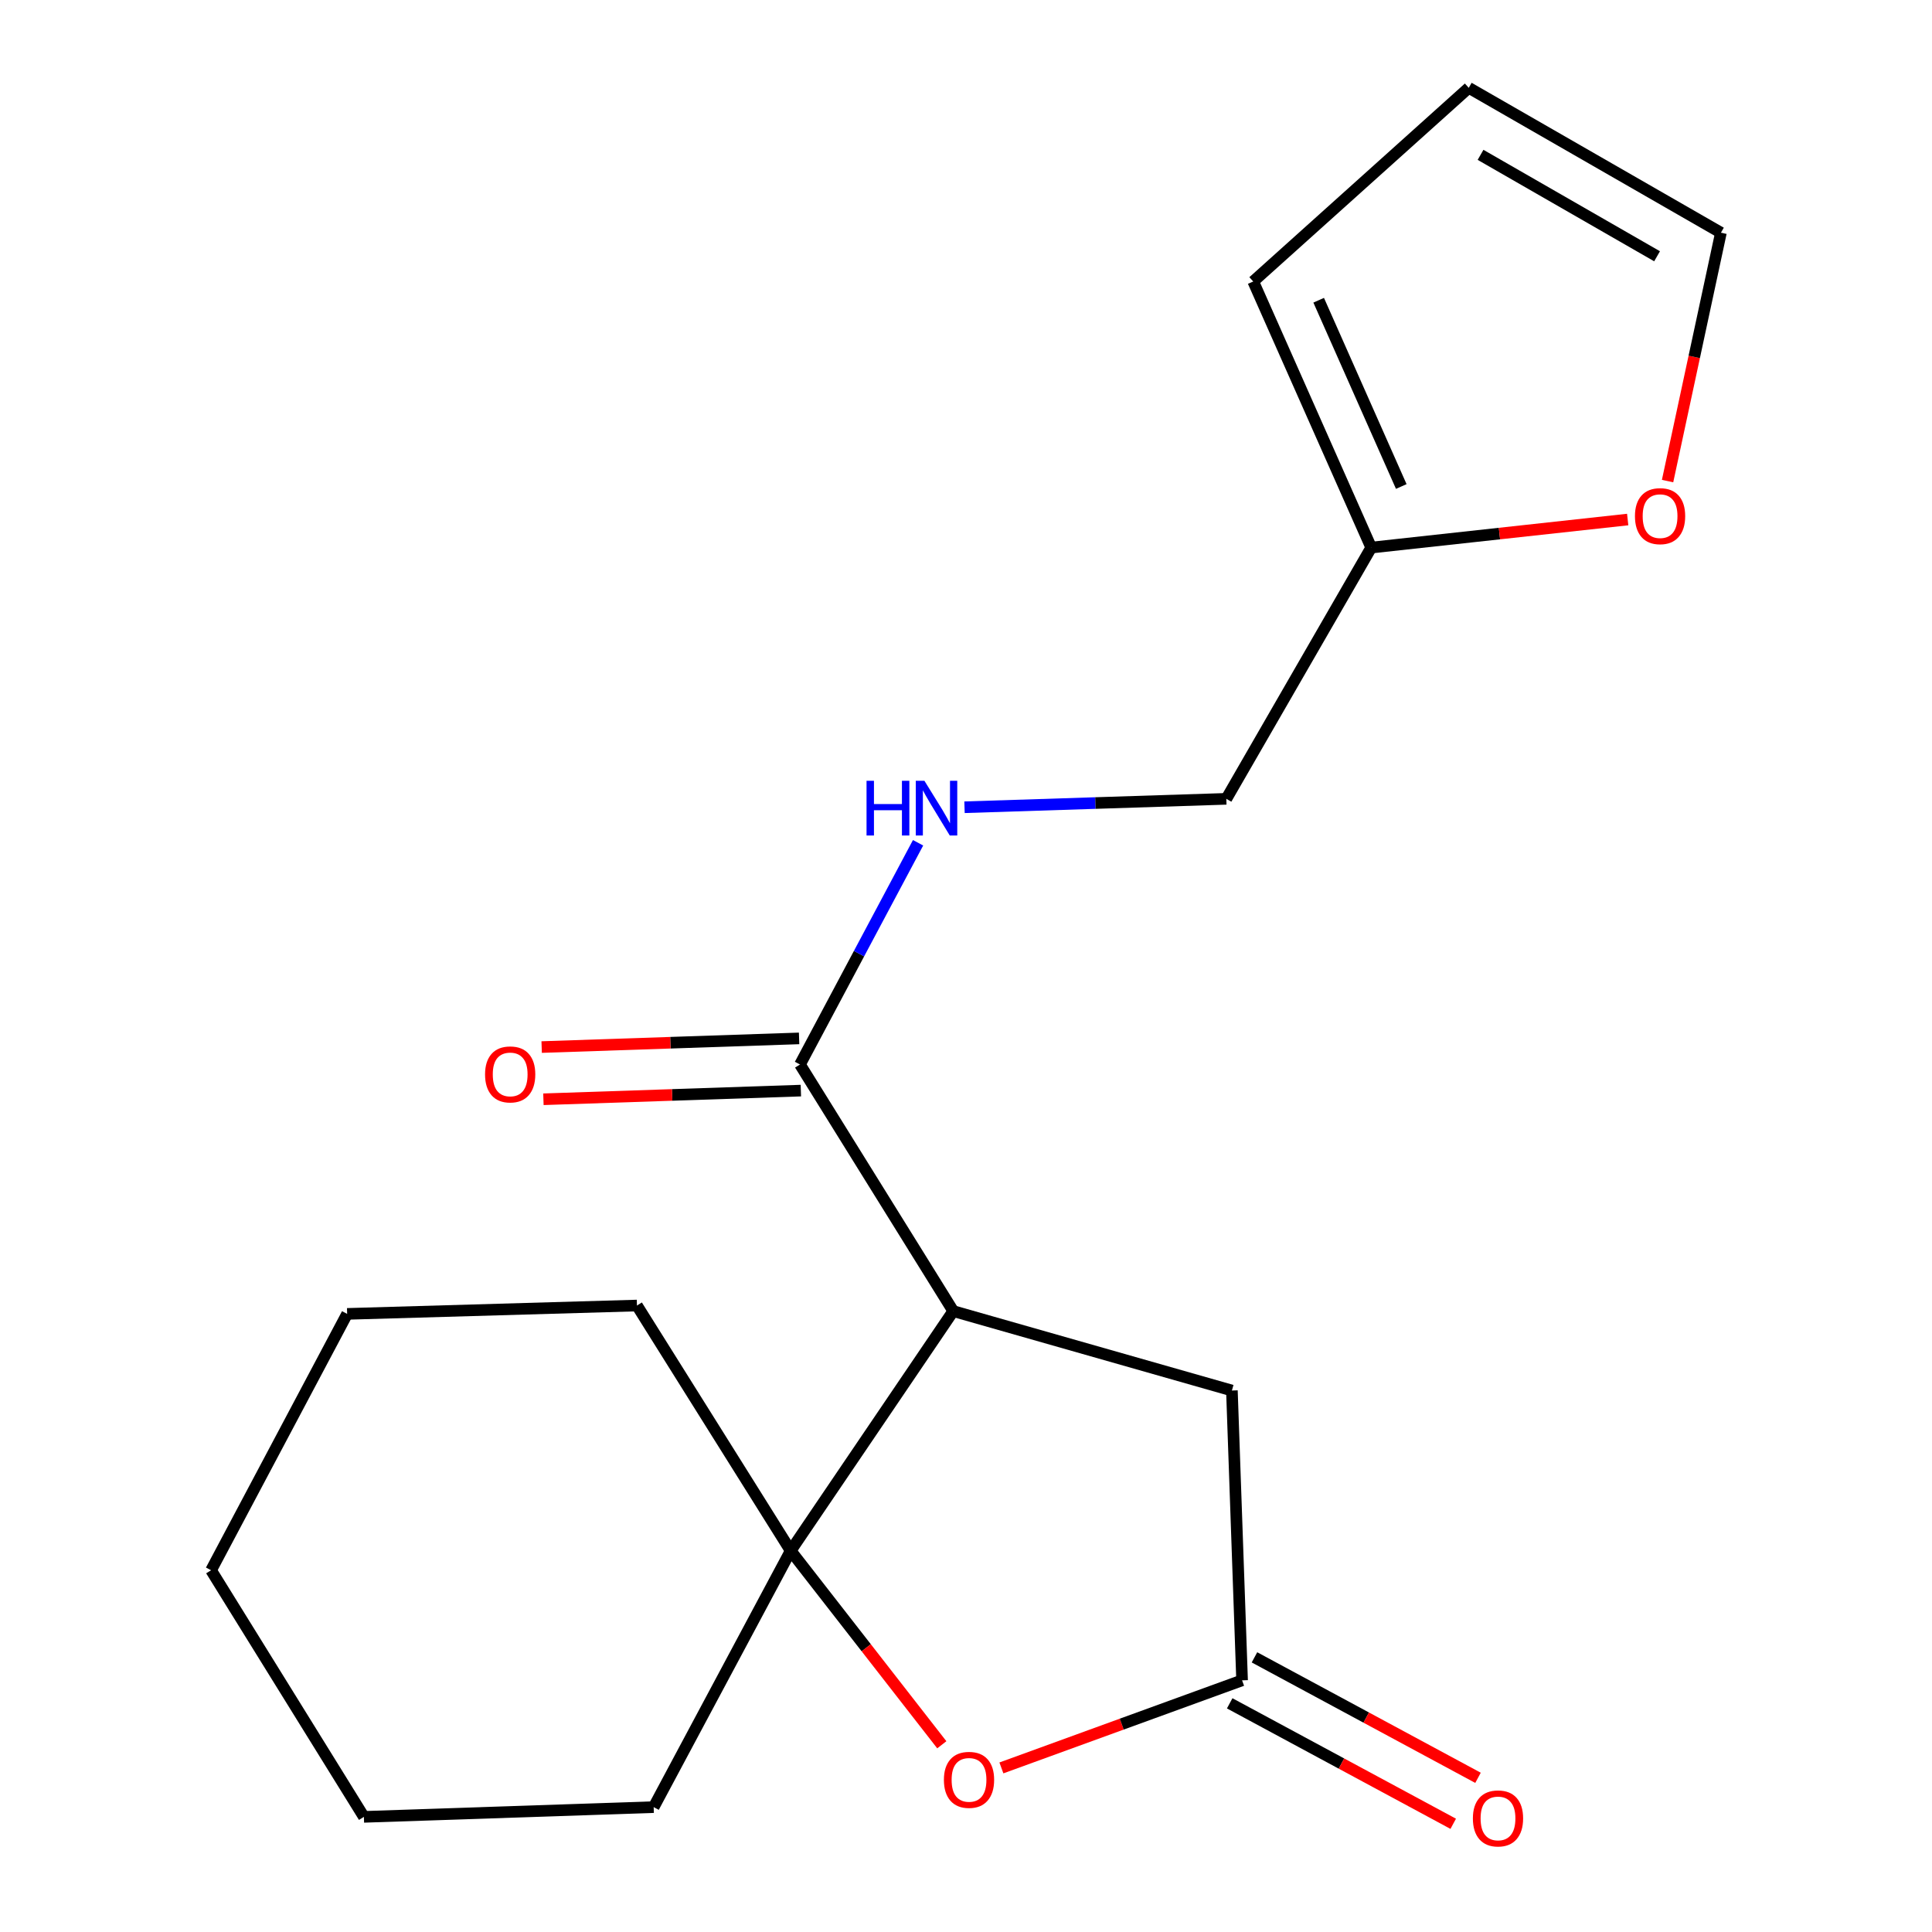 <?xml version='1.0' encoding='iso-8859-1'?>
<svg version='1.1' baseProfile='full'
              xmlns='http://www.w3.org/2000/svg'
                      xmlns:rdkit='http://www.rdkit.org/xml'
                      xmlns:xlink='http://www.w3.org/1999/xlink'
                  xml:space='preserve'
width='1000px' height='1000px' viewBox='0 0 1000 1000'>
<!-- END OF HEADER -->
<rect style='opacity:1.0;fill:#FFFFFF;stroke:none' width='1000' height='1000' x='0' y='0'> </rect>
<path class='bond-0' d='M 493.391,678.625 L 409.249,802.675' style='fill:none;fill-rule:evenodd;stroke:#000000;stroke-width:6px;stroke-linecap:butt;stroke-linejoin:miter;stroke-opacity:1' />
<path class='bond-2' d='M 493.391,678.625 L 414.07,550.984' style='fill:none;fill-rule:evenodd;stroke:#000000;stroke-width:6px;stroke-linecap:butt;stroke-linejoin:miter;stroke-opacity:1' />
<path class='bond-4' d='M 493.391,678.625 L 637.629,719.735' style='fill:none;fill-rule:evenodd;stroke:#000000;stroke-width:6px;stroke-linecap:butt;stroke-linejoin:miter;stroke-opacity:1' />
<path class='bond-1' d='M 409.249,802.675 L 448.365,852.884' style='fill:none;fill-rule:evenodd;stroke:#000000;stroke-width:6px;stroke-linecap:butt;stroke-linejoin:miter;stroke-opacity:1' />
<path class='bond-1' d='M 448.365,852.884 L 487.48,903.093' style='fill:none;fill-rule:evenodd;stroke:#FF0000;stroke-width:6px;stroke-linecap:butt;stroke-linejoin:miter;stroke-opacity:1' />
<path class='bond-14' d='M 409.249,802.675 L 329.688,675.741' style='fill:none;fill-rule:evenodd;stroke:#000000;stroke-width:6px;stroke-linecap:butt;stroke-linejoin:miter;stroke-opacity:1' />
<path class='bond-15' d='M 409.249,802.675 L 338.339,935.362' style='fill:none;fill-rule:evenodd;stroke:#000000;stroke-width:6px;stroke-linecap:butt;stroke-linejoin:miter;stroke-opacity:1' />
<path class='bond-19' d='M 518.322,915.07 L 580.611,892.405' style='fill:none;fill-rule:evenodd;stroke:#FF0000;stroke-width:6px;stroke-linecap:butt;stroke-linejoin:miter;stroke-opacity:1' />
<path class='bond-19' d='M 580.611,892.405 L 642.901,869.74' style='fill:none;fill-rule:evenodd;stroke:#000000;stroke-width:6px;stroke-linecap:butt;stroke-linejoin:miter;stroke-opacity:1' />
<path class='bond-5' d='M 414.07,550.984 L 444.633,493.6' style='fill:none;fill-rule:evenodd;stroke:#000000;stroke-width:6px;stroke-linecap:butt;stroke-linejoin:miter;stroke-opacity:1' />
<path class='bond-5' d='M 444.633,493.6 L 475.196,436.216' style='fill:none;fill-rule:evenodd;stroke:#0000FF;stroke-width:6px;stroke-linecap:butt;stroke-linejoin:miter;stroke-opacity:1' />
<path class='bond-9' d='M 413.616,537.474 L 346.989,539.716' style='fill:none;fill-rule:evenodd;stroke:#000000;stroke-width:6px;stroke-linecap:butt;stroke-linejoin:miter;stroke-opacity:1' />
<path class='bond-9' d='M 346.989,539.716 L 280.363,541.957' style='fill:none;fill-rule:evenodd;stroke:#FF0000;stroke-width:6px;stroke-linecap:butt;stroke-linejoin:miter;stroke-opacity:1' />
<path class='bond-9' d='M 414.525,564.495 L 347.898,566.736' style='fill:none;fill-rule:evenodd;stroke:#000000;stroke-width:6px;stroke-linecap:butt;stroke-linejoin:miter;stroke-opacity:1' />
<path class='bond-9' d='M 347.898,566.736 L 281.272,568.978' style='fill:none;fill-rule:evenodd;stroke:#FF0000;stroke-width:6px;stroke-linecap:butt;stroke-linejoin:miter;stroke-opacity:1' />
<path class='bond-3' d='M 642.901,869.74 L 637.629,719.735' style='fill:none;fill-rule:evenodd;stroke:#000000;stroke-width:6px;stroke-linecap:butt;stroke-linejoin:miter;stroke-opacity:1' />
<path class='bond-8' d='M 636.487,881.64 L 694.337,912.818' style='fill:none;fill-rule:evenodd;stroke:#000000;stroke-width:6px;stroke-linecap:butt;stroke-linejoin:miter;stroke-opacity:1' />
<path class='bond-8' d='M 694.337,912.818 L 752.187,943.996' style='fill:none;fill-rule:evenodd;stroke:#FF0000;stroke-width:6px;stroke-linecap:butt;stroke-linejoin:miter;stroke-opacity:1' />
<path class='bond-8' d='M 649.314,857.84 L 707.164,889.018' style='fill:none;fill-rule:evenodd;stroke:#000000;stroke-width:6px;stroke-linecap:butt;stroke-linejoin:miter;stroke-opacity:1' />
<path class='bond-8' d='M 707.164,889.018 L 765.014,920.197' style='fill:none;fill-rule:evenodd;stroke:#FF0000;stroke-width:6px;stroke-linecap:butt;stroke-linejoin:miter;stroke-opacity:1' />
<path class='bond-13' d='M 499.232,417.831 L 566.988,415.654' style='fill:none;fill-rule:evenodd;stroke:#0000FF;stroke-width:6px;stroke-linecap:butt;stroke-linejoin:miter;stroke-opacity:1' />
<path class='bond-13' d='M 566.988,415.654 L 634.745,413.476' style='fill:none;fill-rule:evenodd;stroke:#000000;stroke-width:6px;stroke-linecap:butt;stroke-linejoin:miter;stroke-opacity:1' />
<path class='bond-6' d='M 709.74,283.432 L 634.745,413.476' style='fill:none;fill-rule:evenodd;stroke:#000000;stroke-width:6px;stroke-linecap:butt;stroke-linejoin:miter;stroke-opacity:1' />
<path class='bond-7' d='M 709.74,283.432 L 776.115,276.171' style='fill:none;fill-rule:evenodd;stroke:#000000;stroke-width:6px;stroke-linecap:butt;stroke-linejoin:miter;stroke-opacity:1' />
<path class='bond-7' d='M 776.115,276.171 L 842.49,268.909' style='fill:none;fill-rule:evenodd;stroke:#FF0000;stroke-width:6px;stroke-linecap:butt;stroke-linejoin:miter;stroke-opacity:1' />
<path class='bond-10' d='M 709.74,283.432 L 648.668,145.698' style='fill:none;fill-rule:evenodd;stroke:#000000;stroke-width:6px;stroke-linecap:butt;stroke-linejoin:miter;stroke-opacity:1' />
<path class='bond-10' d='M 725.295,251.813 L 682.545,155.4' style='fill:none;fill-rule:evenodd;stroke:#000000;stroke-width:6px;stroke-linecap:butt;stroke-linejoin:miter;stroke-opacity:1' />
<path class='bond-11' d='M 863.131,249.006 L 876.939,184.728' style='fill:none;fill-rule:evenodd;stroke:#FF0000;stroke-width:6px;stroke-linecap:butt;stroke-linejoin:miter;stroke-opacity:1' />
<path class='bond-11' d='M 876.939,184.728 L 890.747,120.45' style='fill:none;fill-rule:evenodd;stroke:#000000;stroke-width:6px;stroke-linecap:butt;stroke-linejoin:miter;stroke-opacity:1' />
<path class='bond-12' d='M 648.668,145.698 L 760.222,45.455' style='fill:none;fill-rule:evenodd;stroke:#000000;stroke-width:6px;stroke-linecap:butt;stroke-linejoin:miter;stroke-opacity:1' />
<path class='bond-21' d='M 890.747,120.45 L 760.222,45.455' style='fill:none;fill-rule:evenodd;stroke:#000000;stroke-width:6px;stroke-linecap:butt;stroke-linejoin:miter;stroke-opacity:1' />
<path class='bond-21' d='M 857.699,132.643 L 766.332,80.146' style='fill:none;fill-rule:evenodd;stroke:#000000;stroke-width:6px;stroke-linecap:butt;stroke-linejoin:miter;stroke-opacity:1' />
<path class='bond-17' d='M 329.688,675.741 L 179.682,680.067' style='fill:none;fill-rule:evenodd;stroke:#000000;stroke-width:6px;stroke-linecap:butt;stroke-linejoin:miter;stroke-opacity:1' />
<path class='bond-16' d='M 338.339,935.362 L 188.349,940.409' style='fill:none;fill-rule:evenodd;stroke:#000000;stroke-width:6px;stroke-linecap:butt;stroke-linejoin:miter;stroke-opacity:1' />
<path class='bond-18' d='M 188.349,940.409 L 109.253,812.769' style='fill:none;fill-rule:evenodd;stroke:#000000;stroke-width:6px;stroke-linecap:butt;stroke-linejoin:miter;stroke-opacity:1' />
<path class='bond-20' d='M 179.682,680.067 L 109.253,812.769' style='fill:none;fill-rule:evenodd;stroke:#000000;stroke-width:6px;stroke-linecap:butt;stroke-linejoin:miter;stroke-opacity:1' />
<path  class='atom-2' d='M 488.562 921.249
Q 488.562 914.449, 491.922 910.649
Q 495.282 906.849, 501.562 906.849
Q 507.842 906.849, 511.202 910.649
Q 514.562 914.449, 514.562 921.249
Q 514.562 928.129, 511.162 932.049
Q 507.762 935.929, 501.562 935.929
Q 495.322 935.929, 491.922 932.049
Q 488.562 928.169, 488.562 921.249
M 501.562 932.729
Q 505.882 932.729, 508.202 929.849
Q 510.562 926.929, 510.562 921.249
Q 510.562 915.689, 508.202 912.889
Q 505.882 910.049, 501.562 910.049
Q 497.242 910.049, 494.882 912.849
Q 492.562 915.649, 492.562 921.249
Q 492.562 926.969, 494.882 929.849
Q 497.242 932.729, 501.562 932.729
' fill='#FF0000'/>
<path  class='atom-6' d='M 448.52 404.137
L 452.36 404.137
L 452.36 416.177
L 466.84 416.177
L 466.84 404.137
L 470.68 404.137
L 470.68 432.457
L 466.84 432.457
L 466.84 419.377
L 452.36 419.377
L 452.36 432.457
L 448.52 432.457
L 448.52 404.137
' fill='#0000FF'/>
<path  class='atom-6' d='M 478.48 404.137
L 487.76 419.137
Q 488.68 420.617, 490.16 423.297
Q 491.64 425.977, 491.72 426.137
L 491.72 404.137
L 495.48 404.137
L 495.48 432.457
L 491.6 432.457
L 481.64 416.057
Q 480.48 414.137, 479.24 411.937
Q 478.04 409.737, 477.68 409.057
L 477.68 432.457
L 474 432.457
L 474 404.137
L 478.48 404.137
' fill='#0000FF'/>
<path  class='atom-8' d='M 846.25 267.155
Q 846.25 260.355, 849.61 256.555
Q 852.97 252.755, 859.25 252.755
Q 865.53 252.755, 868.89 256.555
Q 872.25 260.355, 872.25 267.155
Q 872.25 274.035, 868.85 277.955
Q 865.45 281.835, 859.25 281.835
Q 853.01 281.835, 849.61 277.955
Q 846.25 274.075, 846.25 267.155
M 859.25 278.635
Q 863.57 278.635, 865.89 275.755
Q 868.25 272.835, 868.25 267.155
Q 868.25 261.595, 865.89 258.795
Q 863.57 255.955, 859.25 255.955
Q 854.93 255.955, 852.57 258.755
Q 850.25 261.555, 850.25 267.155
Q 850.25 272.875, 852.57 275.755
Q 854.93 278.635, 859.25 278.635
' fill='#FF0000'/>
<path  class='atom-9' d='M 762.363 941.21
Q 762.363 934.41, 765.723 930.61
Q 769.083 926.81, 775.363 926.81
Q 781.643 926.81, 785.003 930.61
Q 788.363 934.41, 788.363 941.21
Q 788.363 948.09, 784.963 952.01
Q 781.563 955.89, 775.363 955.89
Q 769.123 955.89, 765.723 952.01
Q 762.363 948.13, 762.363 941.21
M 775.363 952.69
Q 779.683 952.69, 782.003 949.81
Q 784.363 946.89, 784.363 941.21
Q 784.363 935.65, 782.003 932.85
Q 779.683 930.01, 775.363 930.01
Q 771.043 930.01, 768.683 932.81
Q 766.363 935.61, 766.363 941.21
Q 766.363 946.93, 768.683 949.81
Q 771.043 952.69, 775.363 952.69
' fill='#FF0000'/>
<path  class='atom-10' d='M 251.065 556.111
Q 251.065 549.311, 254.425 545.511
Q 257.785 541.711, 264.065 541.711
Q 270.345 541.711, 273.705 545.511
Q 277.065 549.311, 277.065 556.111
Q 277.065 562.991, 273.665 566.911
Q 270.265 570.791, 264.065 570.791
Q 257.825 570.791, 254.425 566.911
Q 251.065 563.031, 251.065 556.111
M 264.065 567.591
Q 268.385 567.591, 270.705 564.711
Q 273.065 561.791, 273.065 556.111
Q 273.065 550.551, 270.705 547.751
Q 268.385 544.911, 264.065 544.911
Q 259.745 544.911, 257.385 547.711
Q 255.065 550.511, 255.065 556.111
Q 255.065 561.831, 257.385 564.711
Q 259.745 567.591, 264.065 567.591
' fill='#FF0000'/>
</svg>
